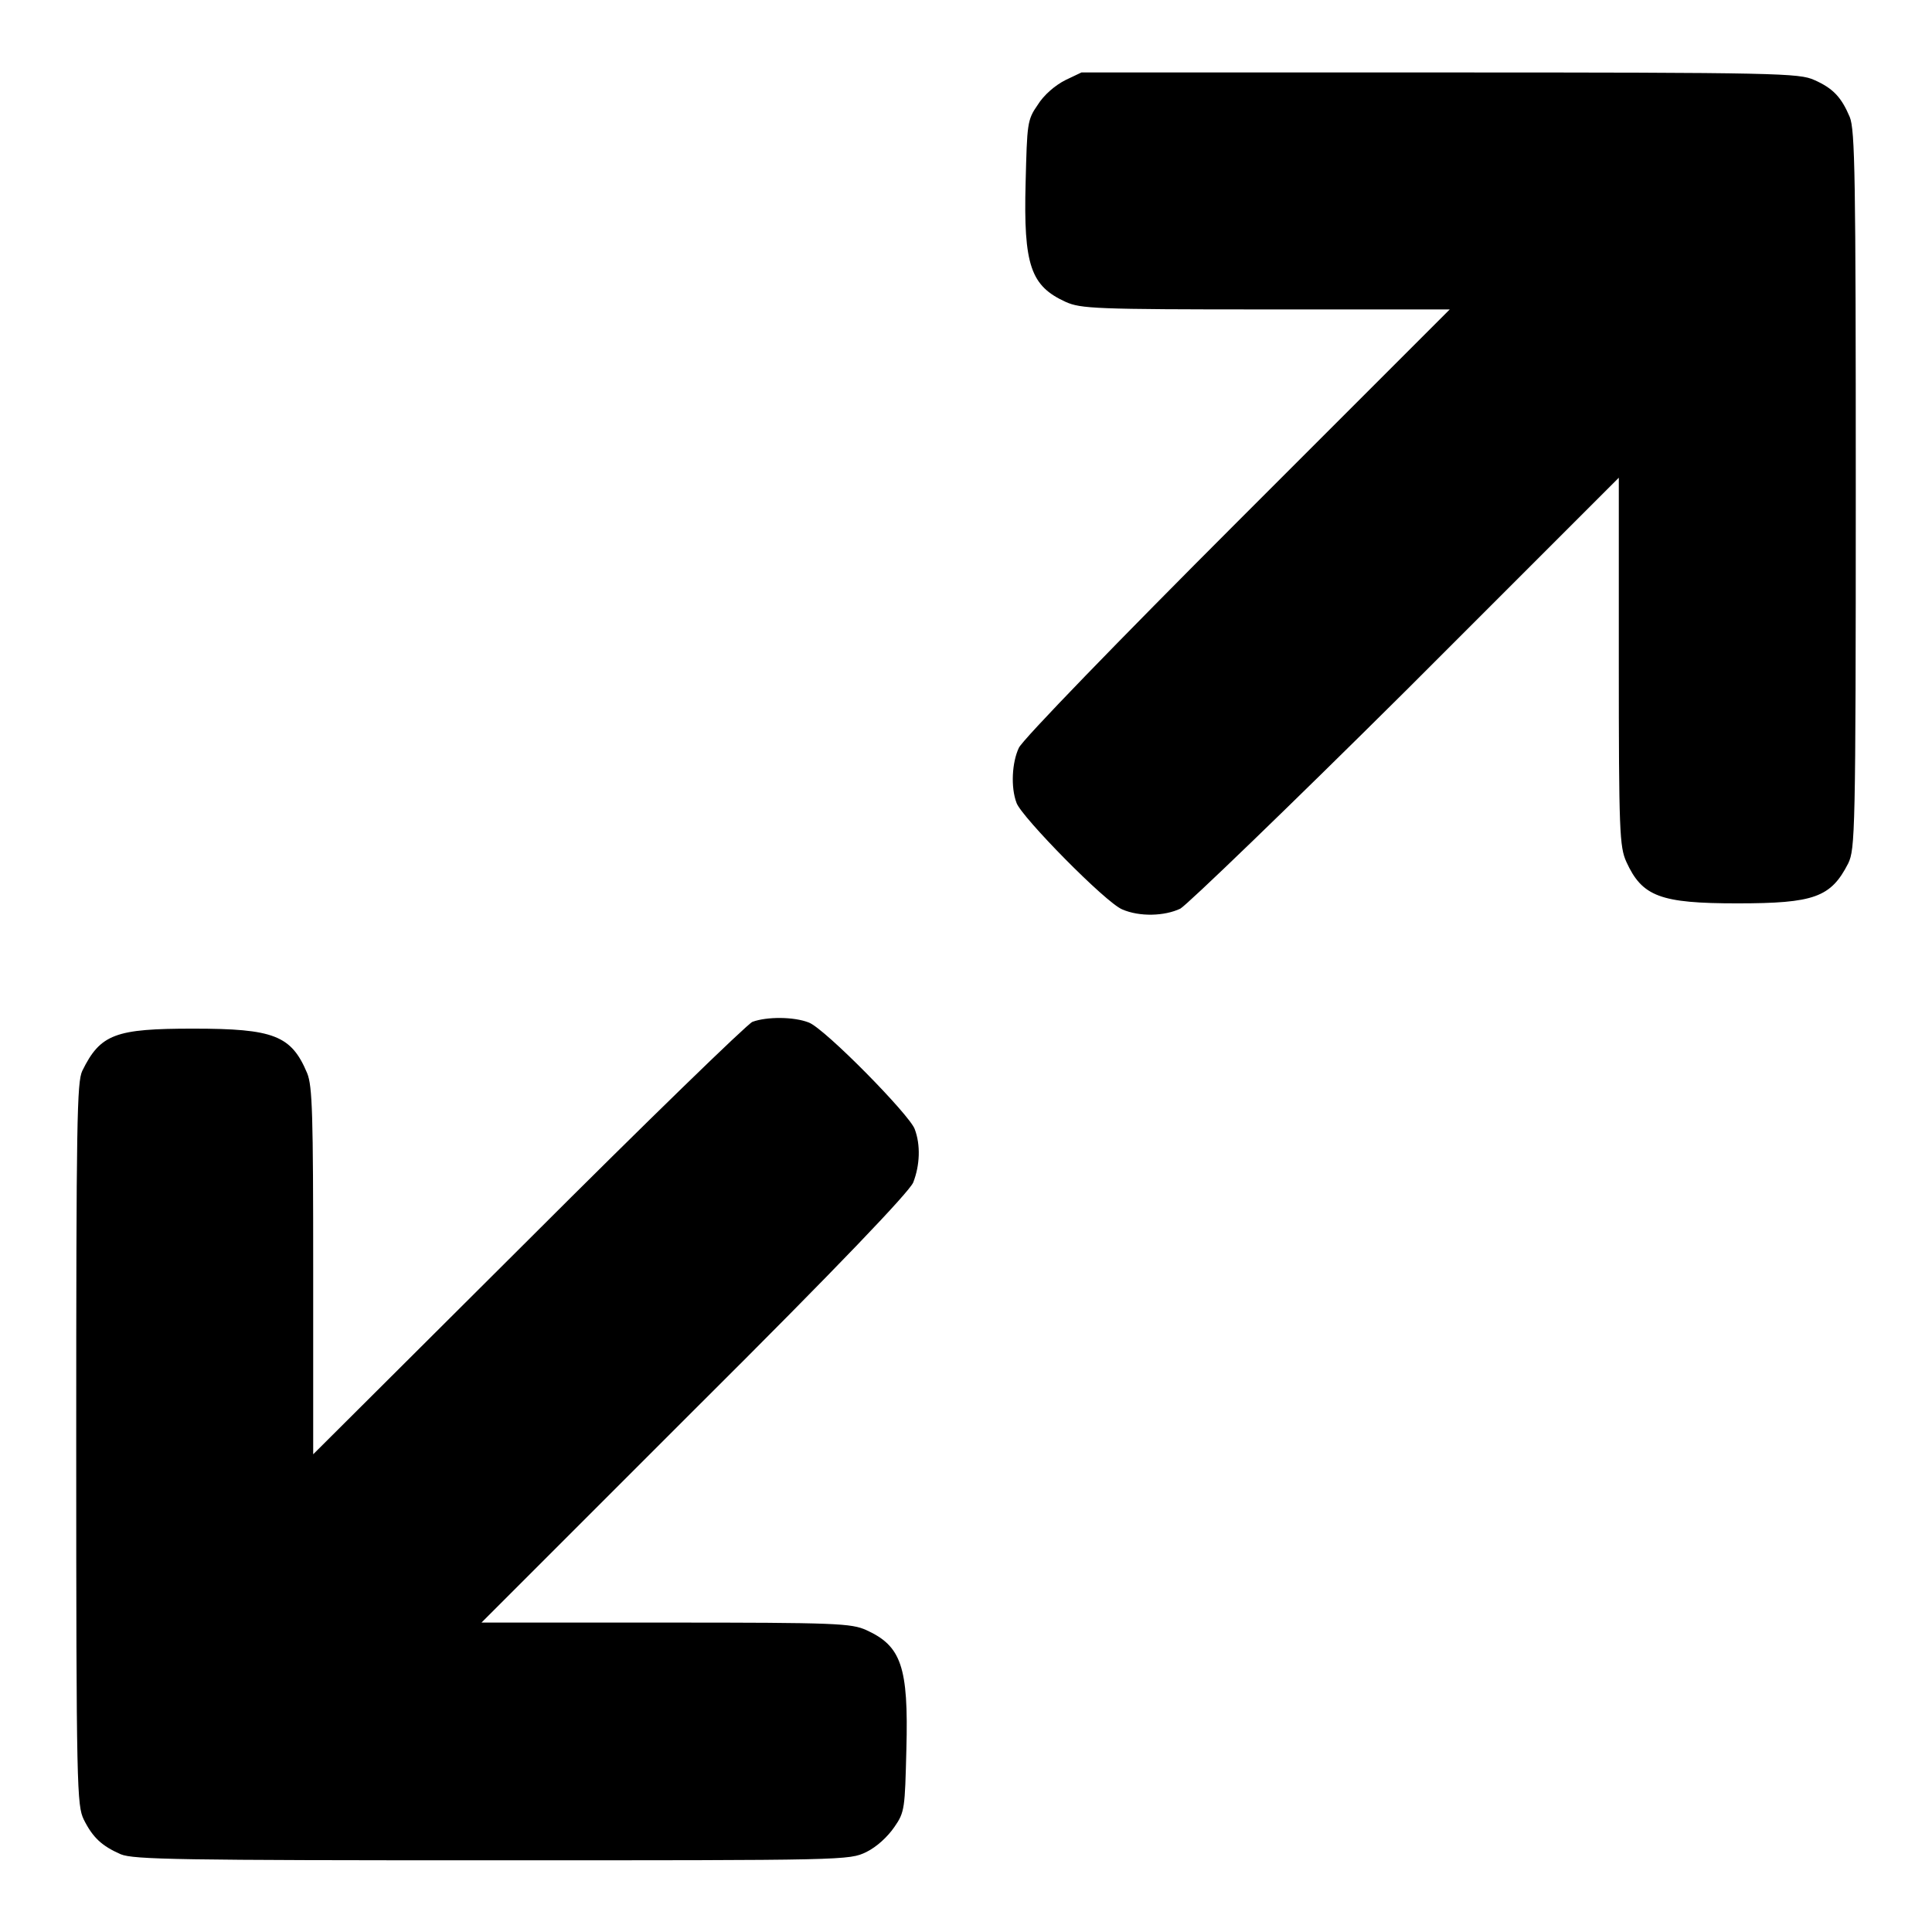 <?xml version="1.0" encoding="utf-8"?>
<!-- Svg Vector Icons : http://www.onlinewebfonts.com/icon -->
<!DOCTYPE svg PUBLIC "-//W3C//DTD SVG 1.1//EN" "http://www.w3.org/Graphics/SVG/1.1/DTD/svg11.dtd">
<svg version="1.1" xmlns="http://www.w3.org/2000/svg" xmlns:xlink="http://www.w3.org/1999/xlink" x="0px" y="0px" viewBox="0 0 256 256" enable-background="new 0 0 256 256" xml:space="preserve">
<g><g><g><path fill="#000000" d="M141.2,10.6c-1.4,0.7-2.9,2-3.7,3.3c-1.4,2-1.4,2.5-1.6,10.3c-0.3,11,0.7,13.7,5.3,15.8c2,0.9,3.9,1,26.5,1h24.4l-28.2,28.2c-15.5,15.5-28.5,28.9-28.9,29.9c-0.9,1.9-1.1,5.2-0.3,7.3c0.7,1.9,11.8,13.2,14,14.1c2.3,1,5.6,0.9,7.7-0.1c0.9-0.5,14.4-13.5,29.9-28.9l28.2-28.2v24.4c0,22.5,0.1,24.5,1,26.5c2.1,4.6,4.5,5.5,14.7,5.5c10.2,0,12.4-0.8,14.7-5.3c0.9-1.9,1-3.9,1-49.5c0-41.5-0.1-47.7-0.8-49.4c-1.1-2.6-2.2-3.8-4.7-4.9c-2-0.9-4.6-1-49.6-1h-47.5L141.2,10.6z"/><path fill="#000000" d="M99.7,135.4c-0.7,0.3-14.1,13.3-29.7,28.9l-28.5,28.4v-24.3c0-20.7-0.1-24.5-0.8-26.2c-2.1-5-4.4-5.9-15.1-5.9c-10.3,0-12.3,0.7-14.7,5.6c-0.7,1.5-0.8,6.4-0.8,49.5c0,45.8,0.1,47.8,1,49.7c1.2,2.4,2.4,3.5,4.9,4.6c1.7,0.7,7.8,0.8,49.2,0.8c47.1,0,47.3,0,49.6-1.1c1.4-0.7,2.8-2,3.7-3.3c1.4-2,1.4-2.5,1.6-10.3c0.3-11-0.7-13.7-5.3-15.8c-2-0.9-3.9-1-26.5-1H63.8l28.2-28.2c19.5-19.4,28.4-28.8,29-30.1c0.9-2.3,1-5,0.2-7.1c-0.7-1.9-11.8-13.2-14-14.1C105.2,134.7,101.6,134.7,99.7,135.4z"/></g></g></g>
</svg>